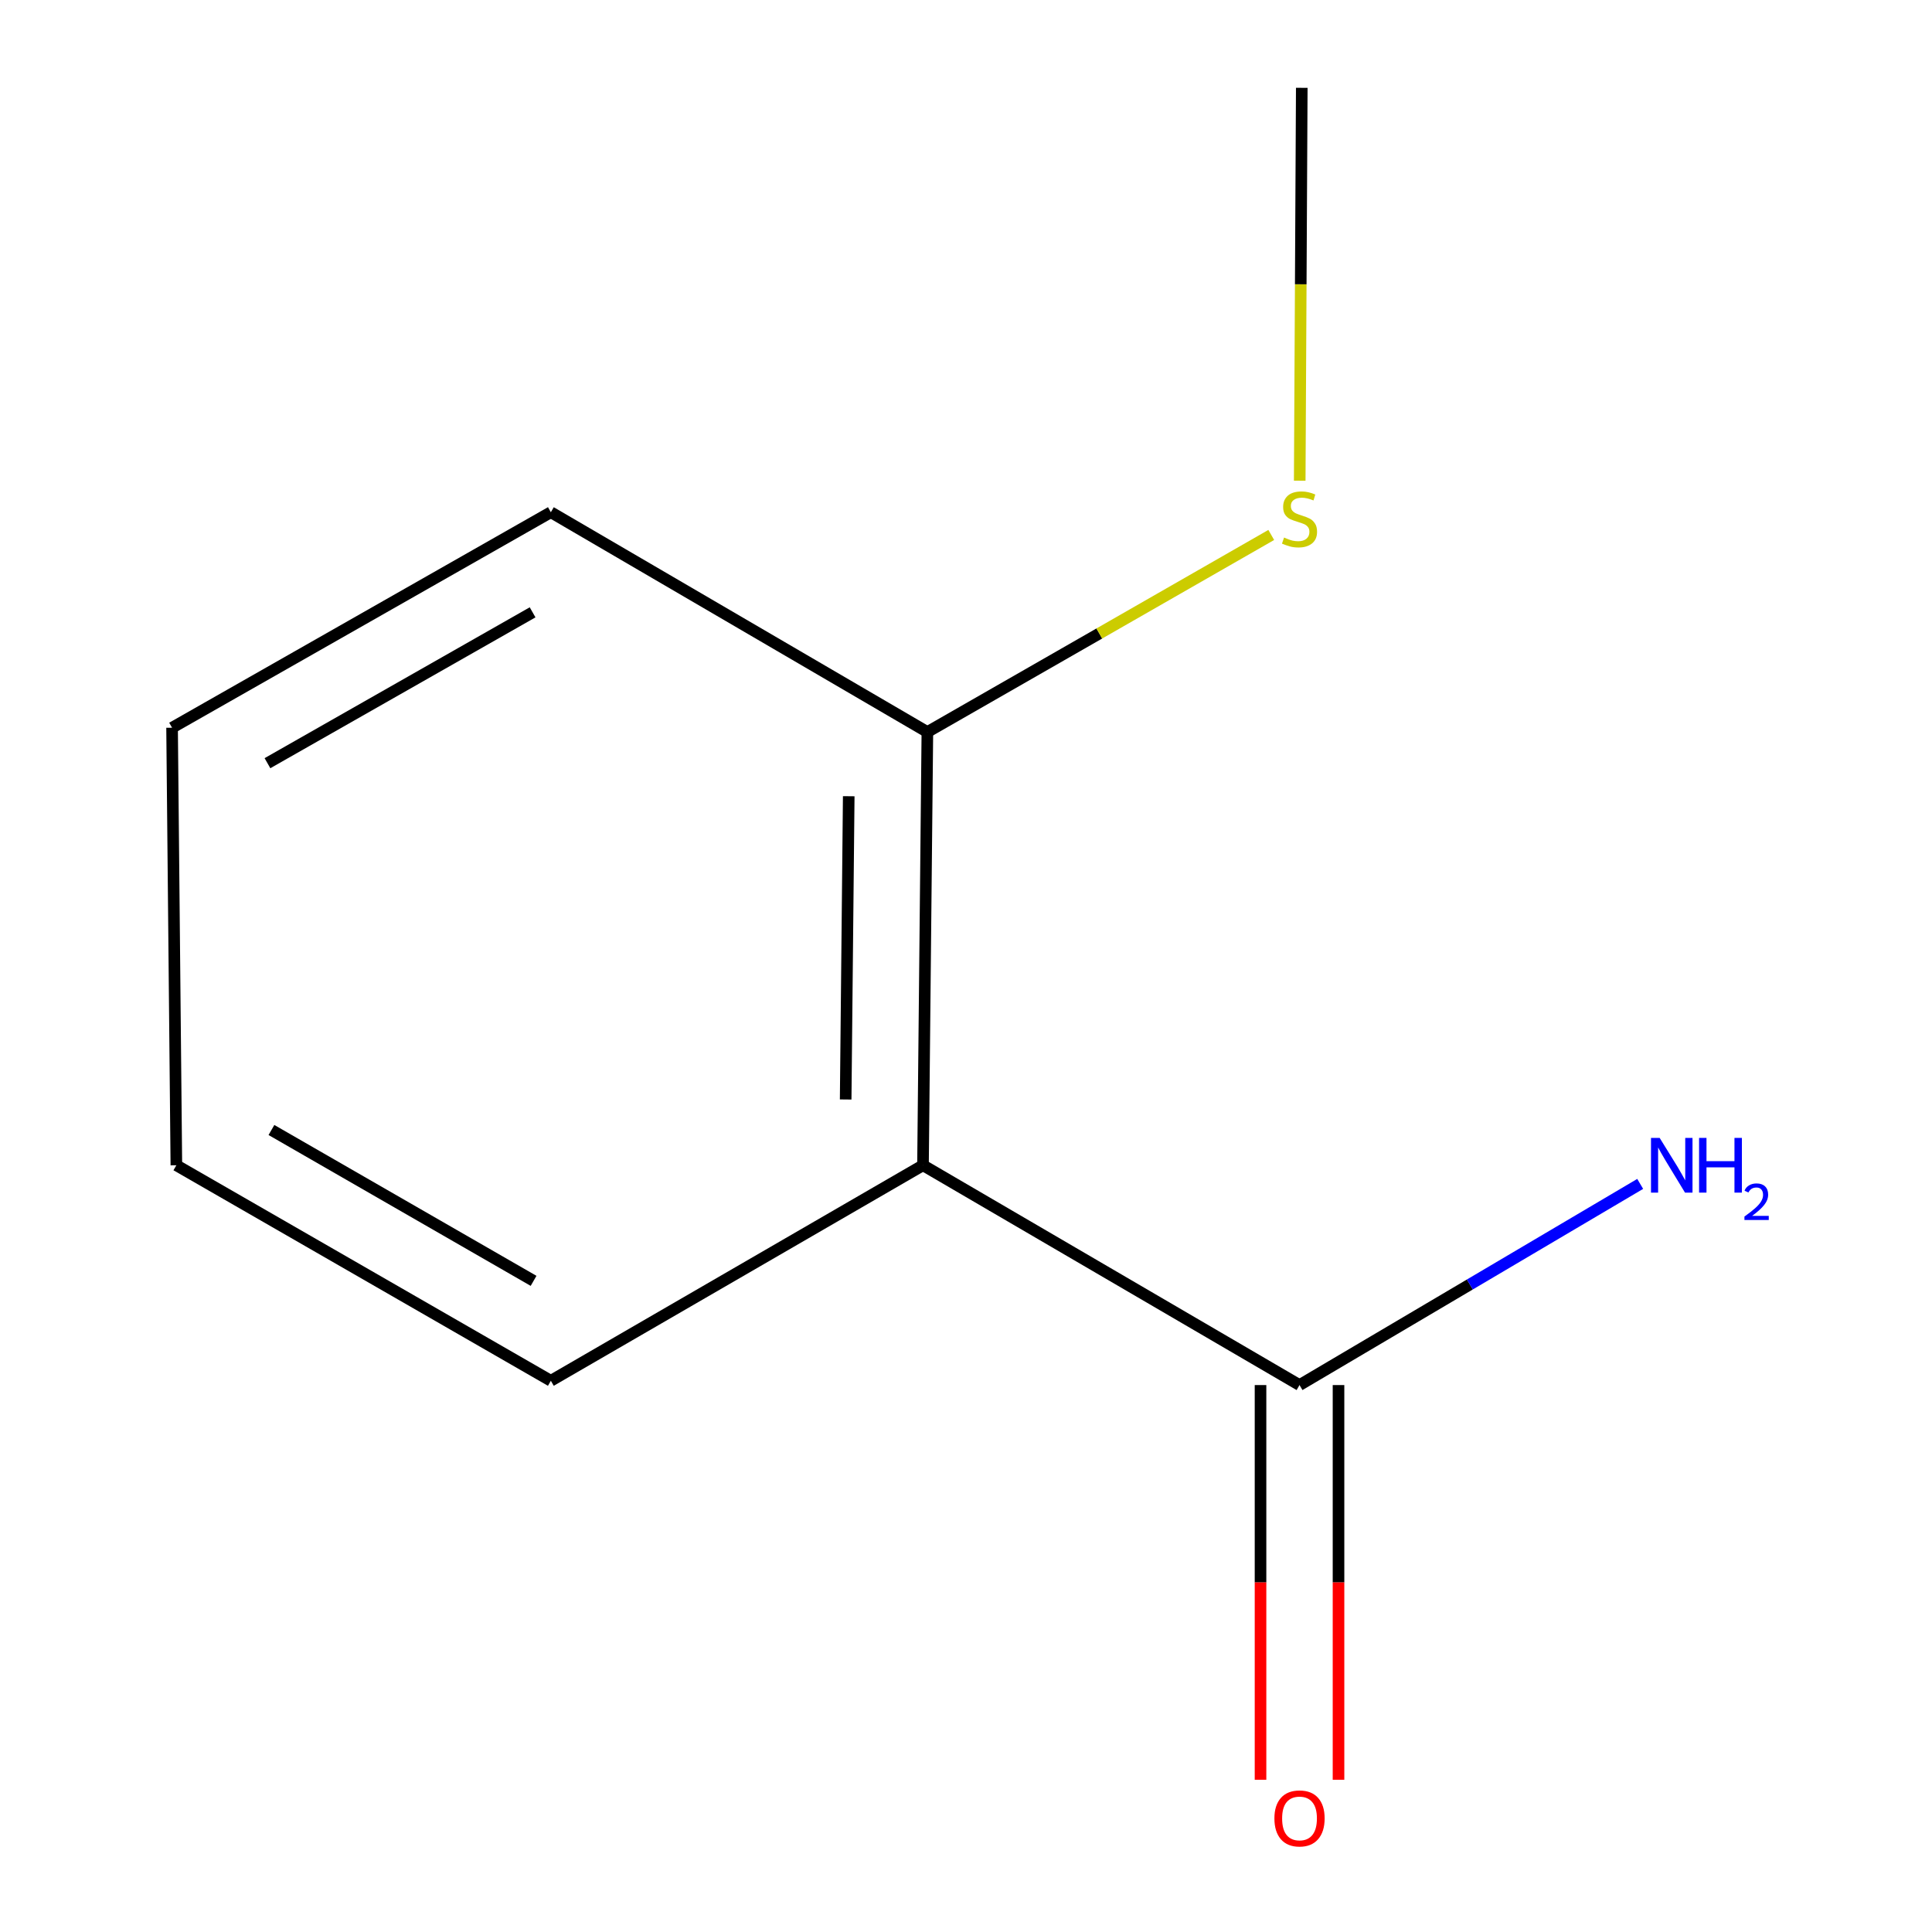 <?xml version='1.0' encoding='iso-8859-1'?>
<svg version='1.1' baseProfile='full'
              xmlns='http://www.w3.org/2000/svg'
                      xmlns:rdkit='http://www.rdkit.org/xml'
                      xmlns:xlink='http://www.w3.org/1999/xlink'
                  xml:space='preserve'
width='1000px' height='1000px' viewBox='0 0 1000 1000'>
<!-- END OF HEADER -->
<rect style='opacity:1.0;fill:#FFFFFF;stroke:none' width='1000' height='1000' x='0' y='0'> </rect>
<path class='bond-0' d='M 477.742,603.138 L 672.629,716.908' style='fill:none;fill-rule:evenodd;stroke:#000000;stroke-width:6px;stroke-linecap:butt;stroke-linejoin:miter;stroke-opacity:1' />
<path class='bond-1' d='M 477.742,603.138 L 480.007,378.894' style='fill:none;fill-rule:evenodd;stroke:#000000;stroke-width:6px;stroke-linecap:butt;stroke-linejoin:miter;stroke-opacity:1' />
<path class='bond-1' d='M 437.715,569.094 L 439.301,412.123' style='fill:none;fill-rule:evenodd;stroke:#000000;stroke-width:6px;stroke-linecap:butt;stroke-linejoin:miter;stroke-opacity:1' />
<path class='bond-5' d='M 477.742,603.138 L 285.119,714.688' style='fill:none;fill-rule:evenodd;stroke:#000000;stroke-width:6px;stroke-linecap:butt;stroke-linejoin:miter;stroke-opacity:1' />
<path class='bond-2' d='M 652.445,716.908 L 652.445,819.057' style='fill:none;fill-rule:evenodd;stroke:#000000;stroke-width:6px;stroke-linecap:butt;stroke-linejoin:miter;stroke-opacity:1' />
<path class='bond-2' d='M 652.445,819.057 L 652.445,921.205' style='fill:none;fill-rule:evenodd;stroke:#FF0000;stroke-width:6px;stroke-linecap:butt;stroke-linejoin:miter;stroke-opacity:1' />
<path class='bond-2' d='M 692.813,716.908 L 692.813,819.057' style='fill:none;fill-rule:evenodd;stroke:#000000;stroke-width:6px;stroke-linecap:butt;stroke-linejoin:miter;stroke-opacity:1' />
<path class='bond-2' d='M 692.813,819.057 L 692.813,921.205' style='fill:none;fill-rule:evenodd;stroke:#FF0000;stroke-width:6px;stroke-linecap:butt;stroke-linejoin:miter;stroke-opacity:1' />
<path class='bond-3' d='M 672.629,716.908 L 760.796,664.846' style='fill:none;fill-rule:evenodd;stroke:#000000;stroke-width:6px;stroke-linecap:butt;stroke-linejoin:miter;stroke-opacity:1' />
<path class='bond-3' d='M 760.796,664.846 L 848.963,612.783' style='fill:none;fill-rule:evenodd;stroke:#0000FF;stroke-width:6px;stroke-linecap:butt;stroke-linejoin:miter;stroke-opacity:1' />
<path class='bond-4' d='M 480.007,378.894 L 569.003,327.894' style='fill:none;fill-rule:evenodd;stroke:#000000;stroke-width:6px;stroke-linecap:butt;stroke-linejoin:miter;stroke-opacity:1' />
<path class='bond-4' d='M 569.003,327.894 L 657.999,276.894' style='fill:none;fill-rule:evenodd;stroke:#CCCC00;stroke-width:6px;stroke-linecap:butt;stroke-linejoin:miter;stroke-opacity:1' />
<path class='bond-6' d='M 480.007,378.894 L 285.119,265.124' style='fill:none;fill-rule:evenodd;stroke:#000000;stroke-width:6px;stroke-linecap:butt;stroke-linejoin:miter;stroke-opacity:1' />
<path class='bond-7' d='M 672.732,248.814 L 673.264,147.134' style='fill:none;fill-rule:evenodd;stroke:#CCCC00;stroke-width:6px;stroke-linecap:butt;stroke-linejoin:miter;stroke-opacity:1' />
<path class='bond-7' d='M 673.264,147.134 L 673.795,45.455' style='fill:none;fill-rule:evenodd;stroke:#000000;stroke-width:6px;stroke-linecap:butt;stroke-linejoin:miter;stroke-opacity:1' />
<path class='bond-8' d='M 285.119,714.688 L 91.285,603.138' style='fill:none;fill-rule:evenodd;stroke:#000000;stroke-width:6px;stroke-linecap:butt;stroke-linejoin:miter;stroke-opacity:1' />
<path class='bond-8' d='M 276.179,662.968 L 140.496,584.883' style='fill:none;fill-rule:evenodd;stroke:#000000;stroke-width:6px;stroke-linecap:butt;stroke-linejoin:miter;stroke-opacity:1' />
<path class='bond-10' d='M 285.119,265.124 L 89.065,376.674' style='fill:none;fill-rule:evenodd;stroke:#000000;stroke-width:6px;stroke-linecap:butt;stroke-linejoin:miter;stroke-opacity:1' />
<path class='bond-10' d='M 275.674,316.942 L 138.437,395.027' style='fill:none;fill-rule:evenodd;stroke:#000000;stroke-width:6px;stroke-linecap:butt;stroke-linejoin:miter;stroke-opacity:1' />
<path class='bond-9' d='M 91.285,603.138 L 89.065,376.674' style='fill:none;fill-rule:evenodd;stroke:#000000;stroke-width:6px;stroke-linecap:butt;stroke-linejoin:miter;stroke-opacity:1' />
<path  class='atom-3' d='M 659.629 941.21
Q 659.629 934.41, 662.989 930.61
Q 666.349 926.81, 672.629 926.81
Q 678.909 926.81, 682.269 930.61
Q 685.629 934.41, 685.629 941.21
Q 685.629 948.09, 682.229 952.01
Q 678.829 955.89, 672.629 955.89
Q 666.389 955.89, 662.989 952.01
Q 659.629 948.13, 659.629 941.21
M 672.629 952.69
Q 676.949 952.69, 679.269 949.81
Q 681.629 946.89, 681.629 941.21
Q 681.629 935.65, 679.269 932.85
Q 676.949 930.01, 672.629 930.01
Q 668.309 930.01, 665.949 932.81
Q 663.629 935.61, 663.629 941.21
Q 663.629 946.93, 665.949 949.81
Q 668.309 952.69, 672.629 952.69
' fill='#FF0000'/>
<path  class='atom-4' d='M 859.037 588.978
L 868.317 603.978
Q 869.237 605.458, 870.717 608.138
Q 872.197 610.818, 872.277 610.978
L 872.277 588.978
L 876.037 588.978
L 876.037 617.298
L 872.157 617.298
L 862.197 600.898
Q 861.037 598.978, 859.797 596.778
Q 858.597 594.578, 858.237 593.898
L 858.237 617.298
L 854.557 617.298
L 854.557 588.978
L 859.037 588.978
' fill='#0000FF'/>
<path  class='atom-4' d='M 879.437 588.978
L 883.277 588.978
L 883.277 601.018
L 897.757 601.018
L 897.757 588.978
L 901.597 588.978
L 901.597 617.298
L 897.757 617.298
L 897.757 604.218
L 883.277 604.218
L 883.277 617.298
L 879.437 617.298
L 879.437 588.978
' fill='#0000FF'/>
<path  class='atom-4' d='M 902.969 616.304
Q 903.656 614.536, 905.293 613.559
Q 906.929 612.556, 909.2 612.556
Q 912.025 612.556, 913.609 614.087
Q 915.193 615.618, 915.193 618.337
Q 915.193 621.109, 913.133 623.696
Q 911.101 626.284, 906.877 629.346
L 915.509 629.346
L 915.509 631.458
L 902.917 631.458
L 902.917 629.689
Q 906.401 627.208, 908.461 625.36
Q 910.546 623.512, 911.549 621.848
Q 912.553 620.185, 912.553 618.469
Q 912.553 616.674, 911.655 615.671
Q 910.757 614.668, 909.2 614.668
Q 907.695 614.668, 906.692 615.275
Q 905.689 615.882, 904.976 617.228
L 902.969 616.304
' fill='#0000FF'/>
<path  class='atom-5' d='M 664.629 278.23
Q 664.949 278.35, 666.269 278.91
Q 667.589 279.47, 669.029 279.83
Q 670.509 280.15, 671.949 280.15
Q 674.629 280.15, 676.189 278.87
Q 677.749 277.55, 677.749 275.27
Q 677.749 273.71, 676.949 272.75
Q 676.189 271.79, 674.989 271.27
Q 673.789 270.75, 671.789 270.15
Q 669.269 269.39, 667.749 268.67
Q 666.269 267.95, 665.189 266.43
Q 664.149 264.91, 664.149 262.35
Q 664.149 258.79, 666.549 256.59
Q 668.989 254.39, 673.789 254.39
Q 677.069 254.39, 680.789 255.95
L 679.869 259.03
Q 676.469 257.63, 673.909 257.63
Q 671.149 257.63, 669.629 258.79
Q 668.109 259.91, 668.149 261.87
Q 668.149 263.39, 668.909 264.31
Q 669.709 265.23, 670.829 265.75
Q 671.989 266.27, 673.909 266.87
Q 676.469 267.67, 677.989 268.47
Q 679.509 269.27, 680.589 270.91
Q 681.709 272.51, 681.709 275.27
Q 681.709 279.19, 679.069 281.31
Q 676.469 283.39, 672.109 283.39
Q 669.589 283.39, 667.669 282.83
Q 665.789 282.31, 663.549 281.39
L 664.629 278.23
' fill='#CCCC00'/>
</svg>
